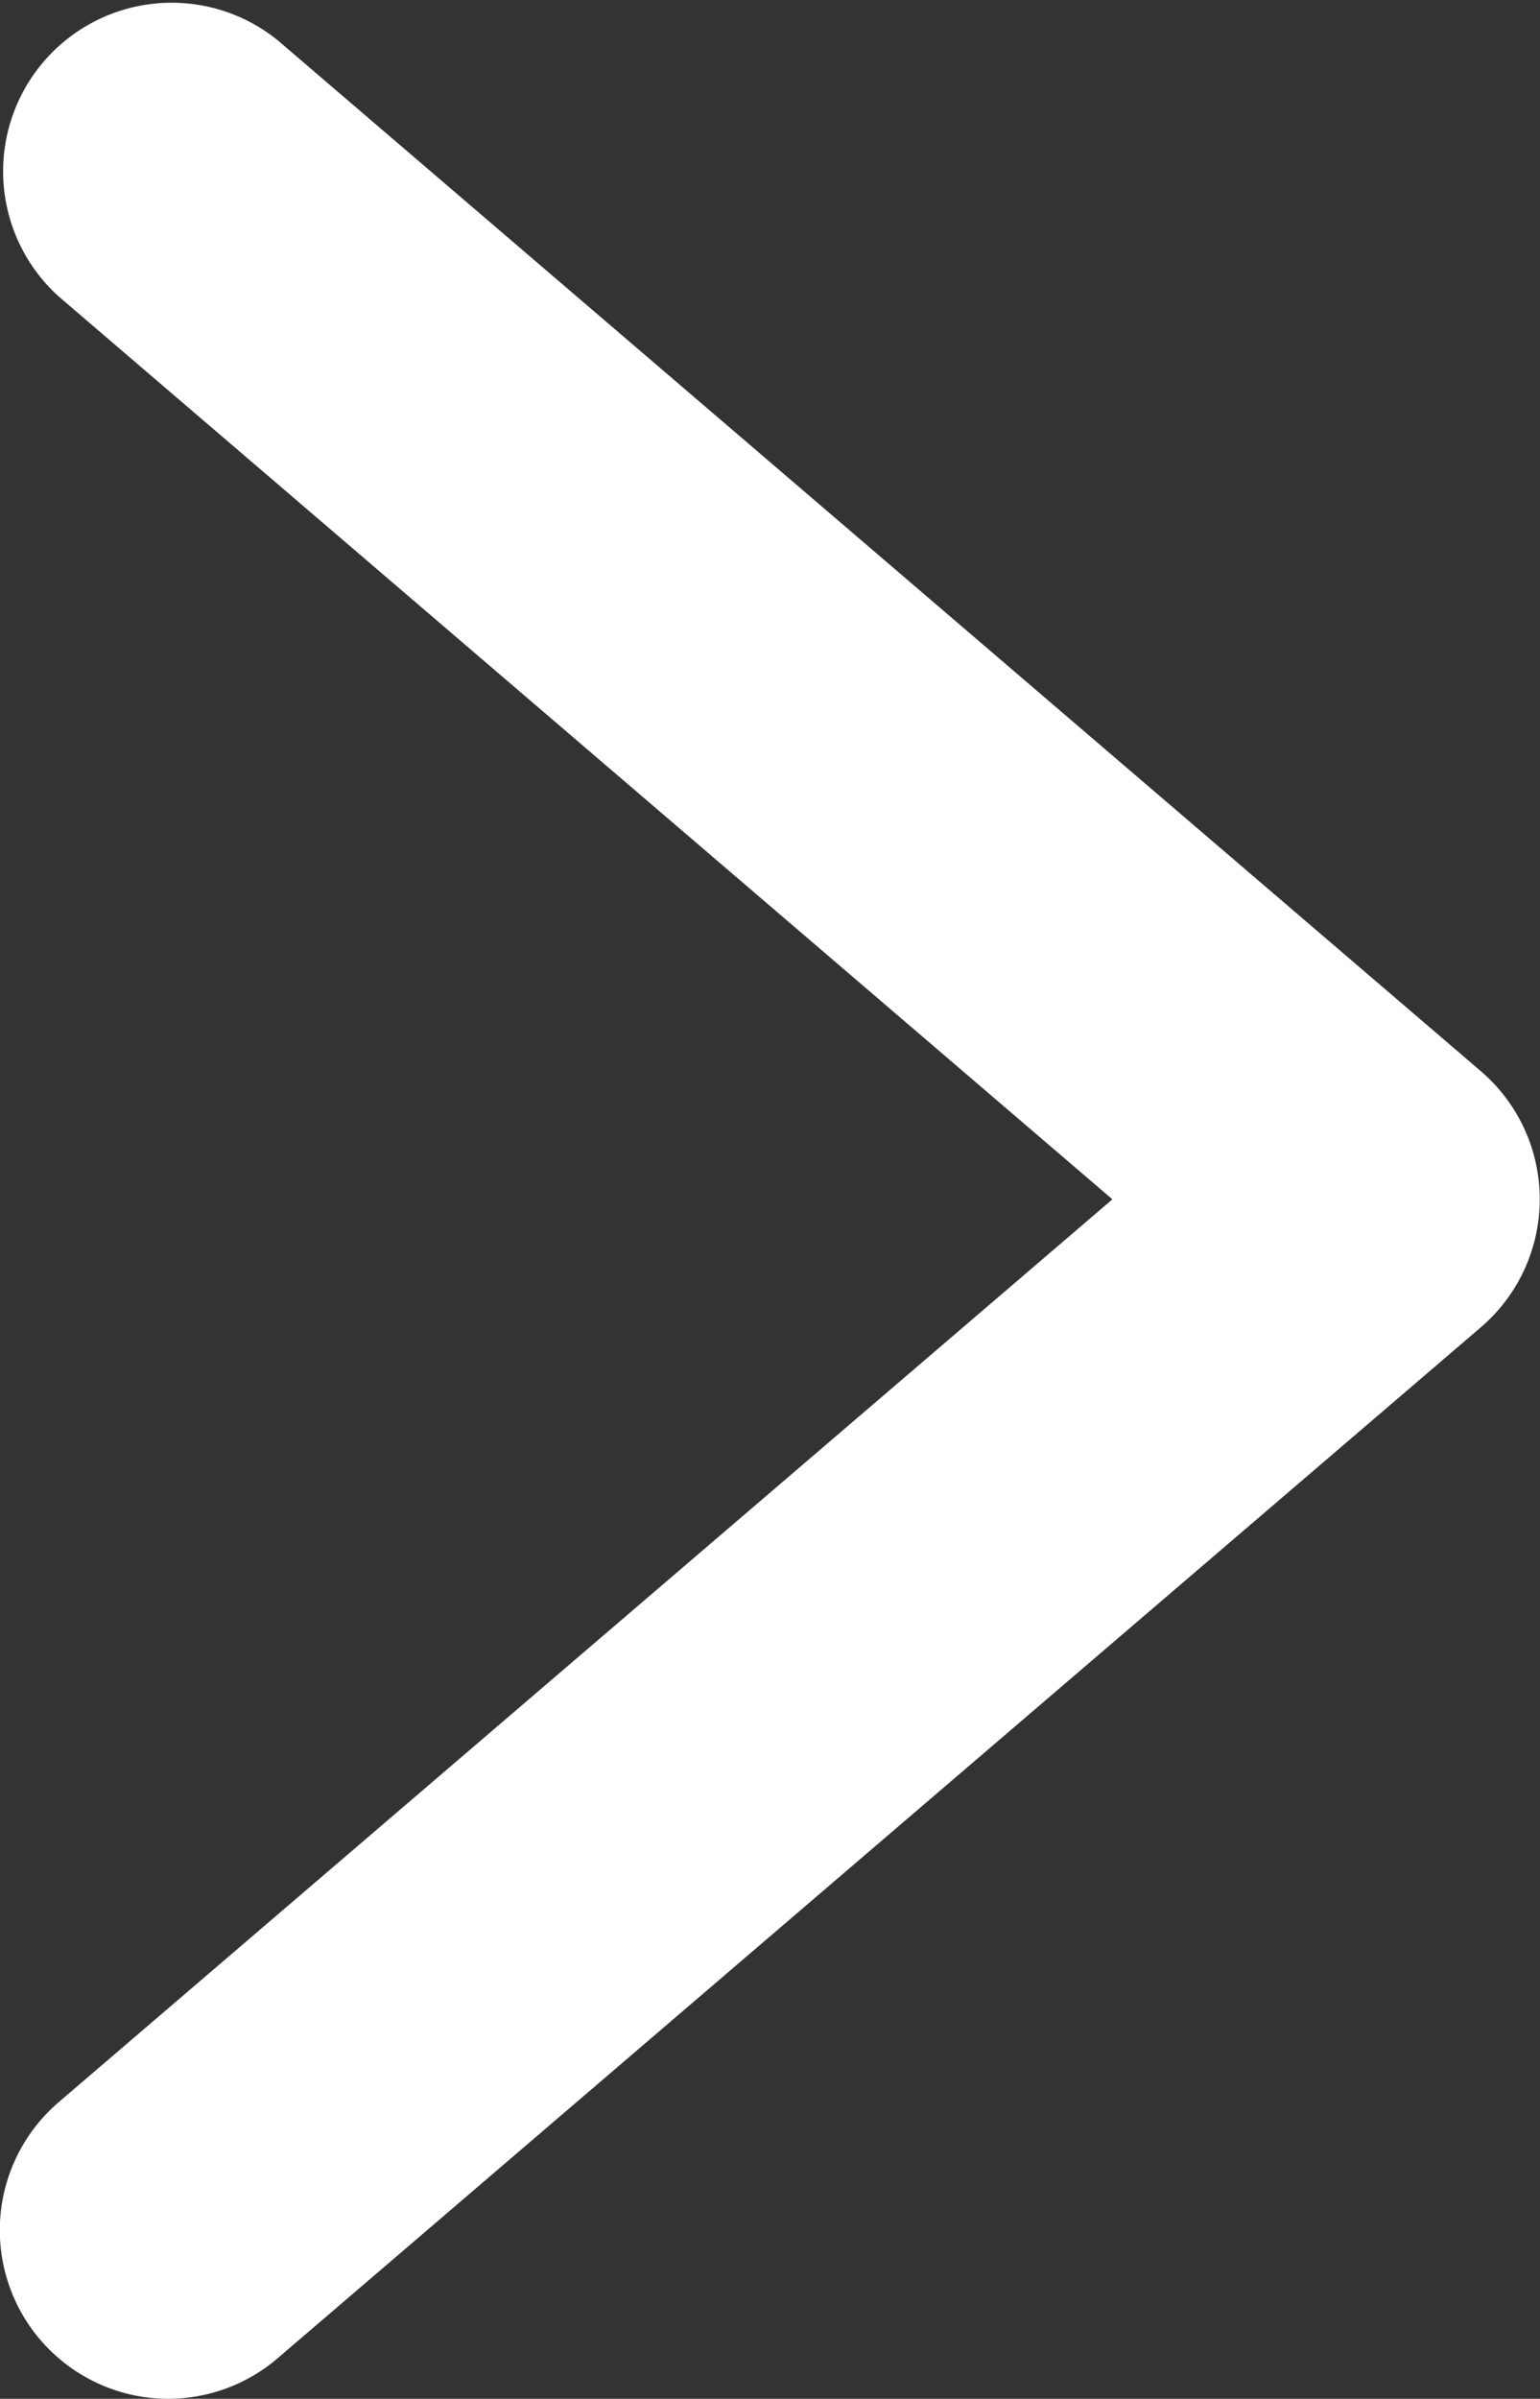 <svg xmlns="http://www.w3.org/2000/svg" viewBox="0 0 9.137 14.227"><rect x="0" y="0" width="9.137" height="14.227" fill="#333333" stroke="none"/><path d="M18,25.227a1,1,0,0,1-.651-1.76L23.6,18.113l-6.251-5.354a1,1,0,0,1,1.3-1.519l7.137,6.113a1,1,0,0,1,0,1.519l-7.137,6.113A1,1,0,0,1,18,25.227Z" transform="translate(-17 -11)" fill="white"/></svg>
